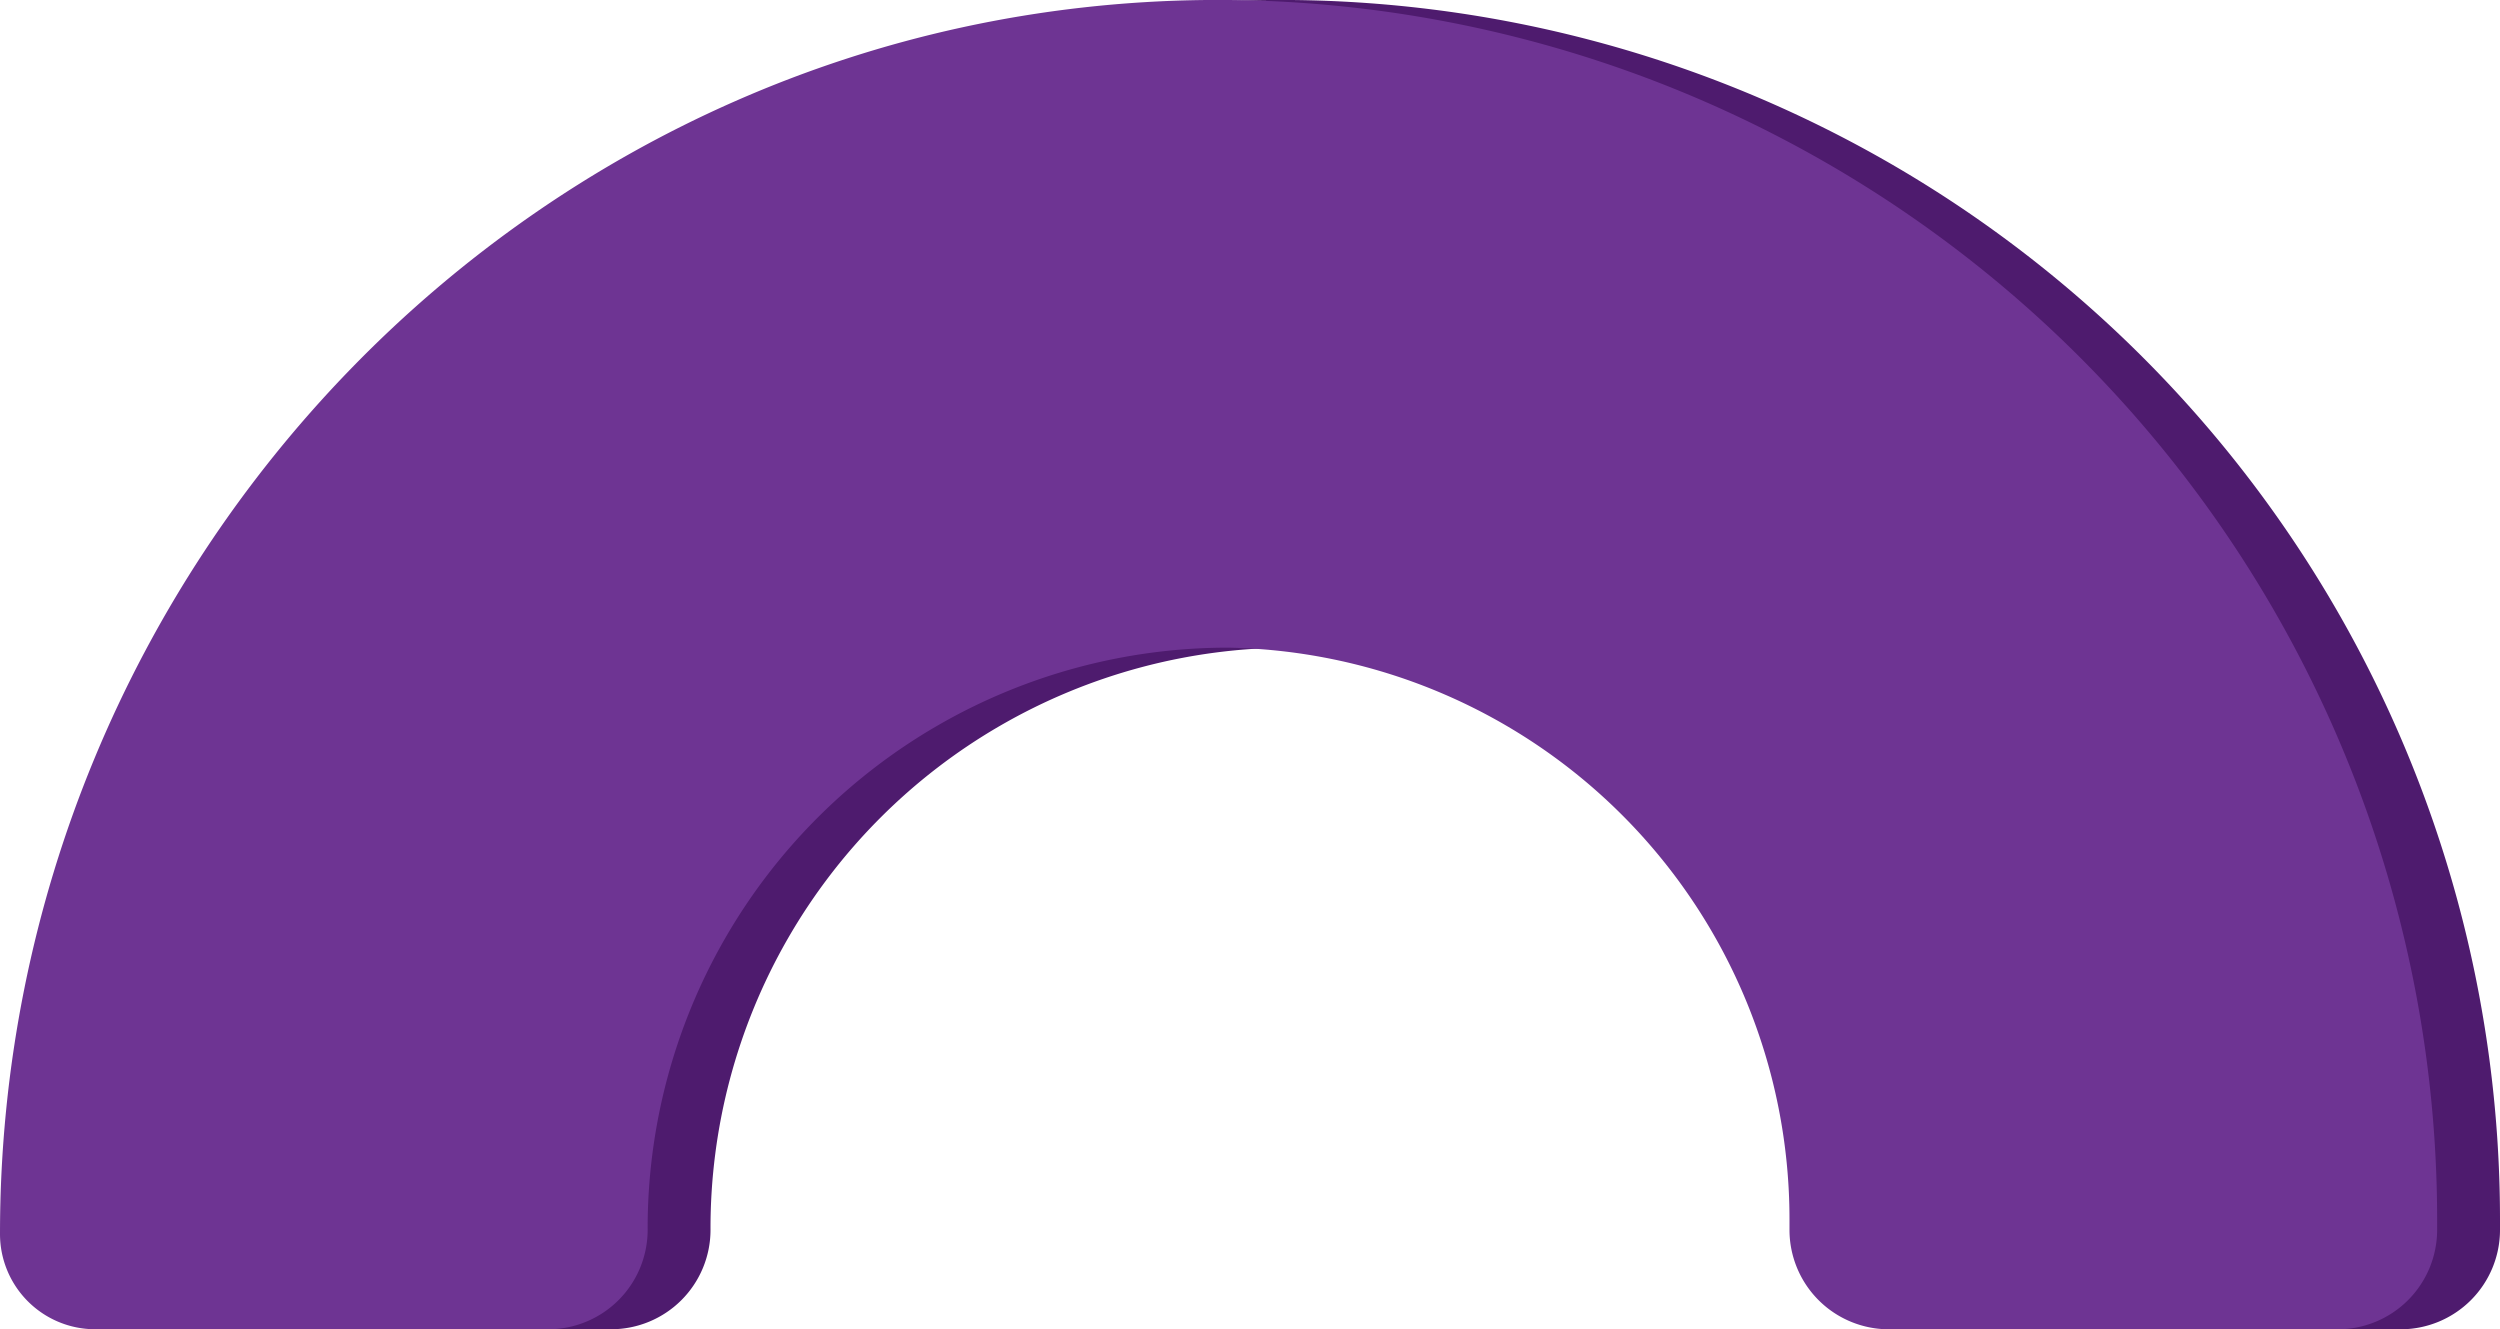 <svg xmlns="http://www.w3.org/2000/svg" width="71.937" height="38.251" viewBox="0 0 71.937 38.251">
  <g id="Group_2025" data-name="Group 2025" transform="translate(-1004.462 -1000.391)">
    <path id="Path_13467" data-name="Path 13467" d="M1928.114,4013c-19.3.188-34.718,16.205-34.718,35.509h0a2.741,2.741,0,0,0,2.741,2.74h13.035a2.861,2.861,0,0,0,2.86-2.861h0a16.7,16.7,0,0,1,16.711-16.752,16.448,16.448,0,0,1,16.145,16.426v.327a2.861,2.861,0,0,0,2.861,2.861h12.914a2.861,2.861,0,0,0,2.861-2.861v-.327A35.1,35.1,0,0,0,1928.114,4013Z" transform="translate(-887.125 -3012.609)" fill="#4e1b6e"/>
    <path id="Path_13465" data-name="Path 13465" d="M1928.114,4013c-19.3.188-34.718,16.205-34.718,35.509h0a2.741,2.741,0,0,0,2.741,2.74h13.035a2.861,2.861,0,0,0,2.86-2.861h0a16.7,16.7,0,0,1,16.711-16.752,16.448,16.448,0,0,1,16.145,16.426v.327a2.861,2.861,0,0,0,2.861,2.861h12.914a2.861,2.861,0,0,0,2.861-2.861v-.327A35.1,35.1,0,0,0,1928.114,4013Z" transform="translate(-888.934 -3012.609)" fill="#6e3493"/>
  </g>
</svg>

